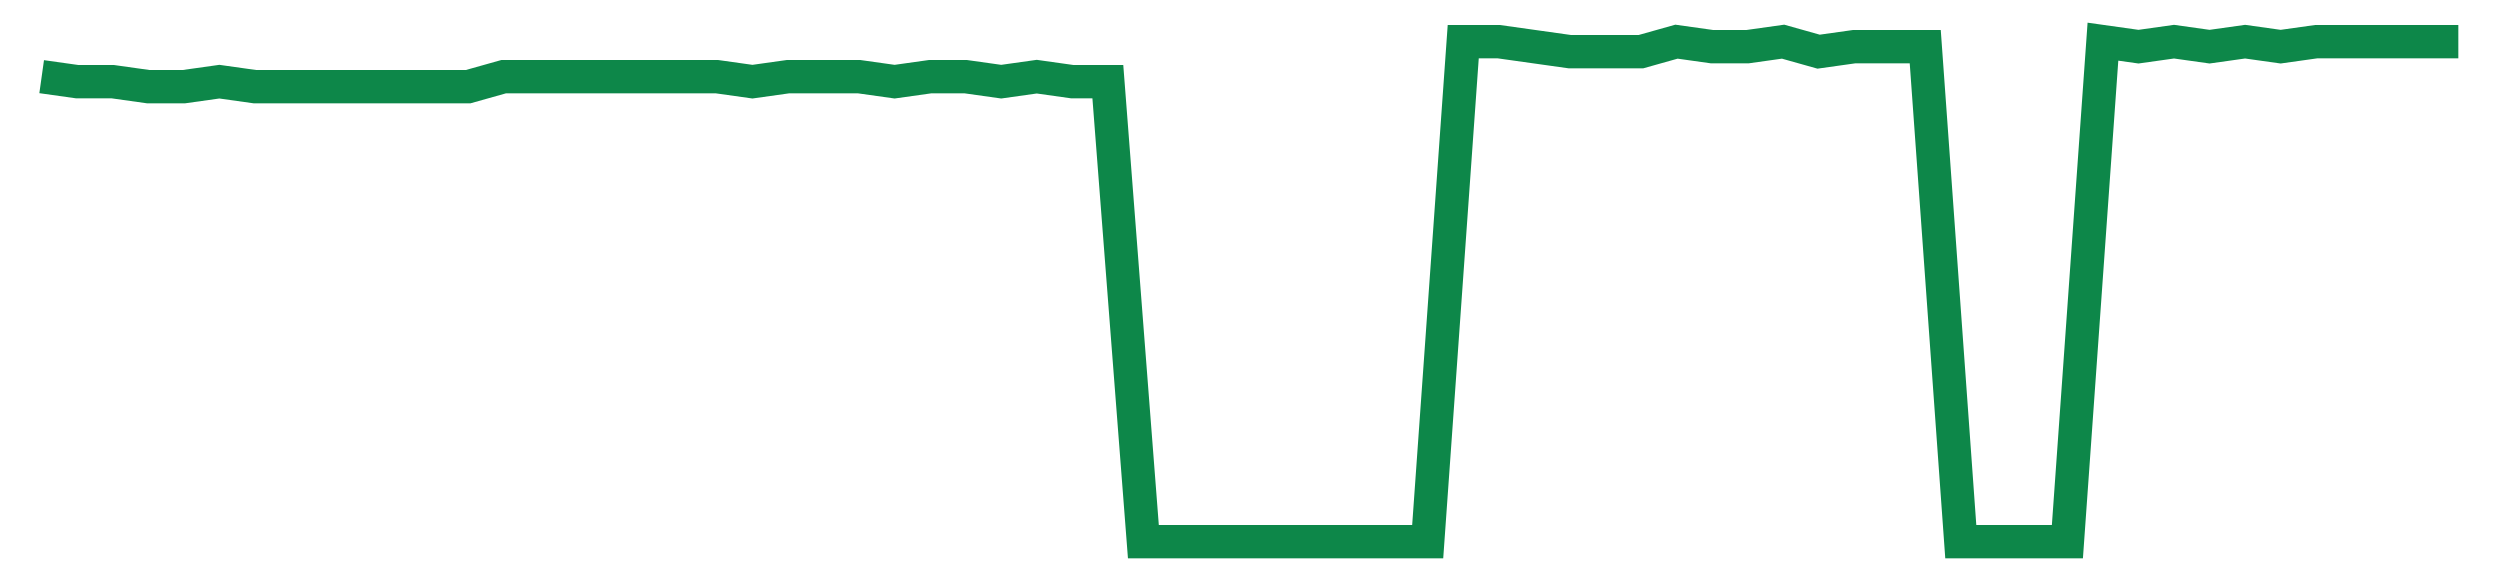 <svg width="300" height="70" viewBox="0 0 300 70" xmlns="http://www.w3.org/2000/svg">
    <path d="M 5,9.2 L 9.265,9.8 L 13.529,9.8 L 17.794,10.4 L 22.059,10.4 L 26.324,9.8 L 30.588,10.4 L 34.853,10.4 L 39.118,10.4 L 43.382,10.4 L 47.647,10.4 L 51.912,10.4 L 56.176,10.4 L 60.441,9.2 L 64.706,9.2 L 68.971,9.2 L 73.235,9.2 L 77.5,9.2 L 81.765,9.2 L 86.029,9.2 L 90.294,9.8 L 94.559,9.2 L 98.824,9.2 L 103.088,9.2 L 107.353,9.8 L 111.618,9.2 L 115.882,9.2 L 120.147,9.8 L 124.412,9.2 L 128.676,9.8 L 132.941,9.8 L 137.206,65 L 141.471,65 L 145.735,65 L 150,65 L 154.265,65 L 158.529,65 L 162.794,65 L 167.059,65 L 171.324,65 L 175.588,5 L 179.853,5 L 184.118,5.6 L 188.382,6.2 L 192.647,6.2 L 196.912,6.2 L 201.176,5 L 205.441,5.6 L 209.706,5.6 L 213.971,5 L 218.235,6.2 L 222.5,5.6 L 226.765,5.6 L 231.029,5.6 L 235.294,65 L 239.559,65 L 243.824,65 L 248.088,65 L 252.353,5 L 256.618,5.6 L 260.882,5 L 265.147,5.6 L 269.412,5 L 273.676,5.6 L 277.941,5 L 282.206,5 L 286.471,5 L 290.735,5 L 295,5" fill="none" stroke="#0D8749" stroke-width="4"/>
</svg>